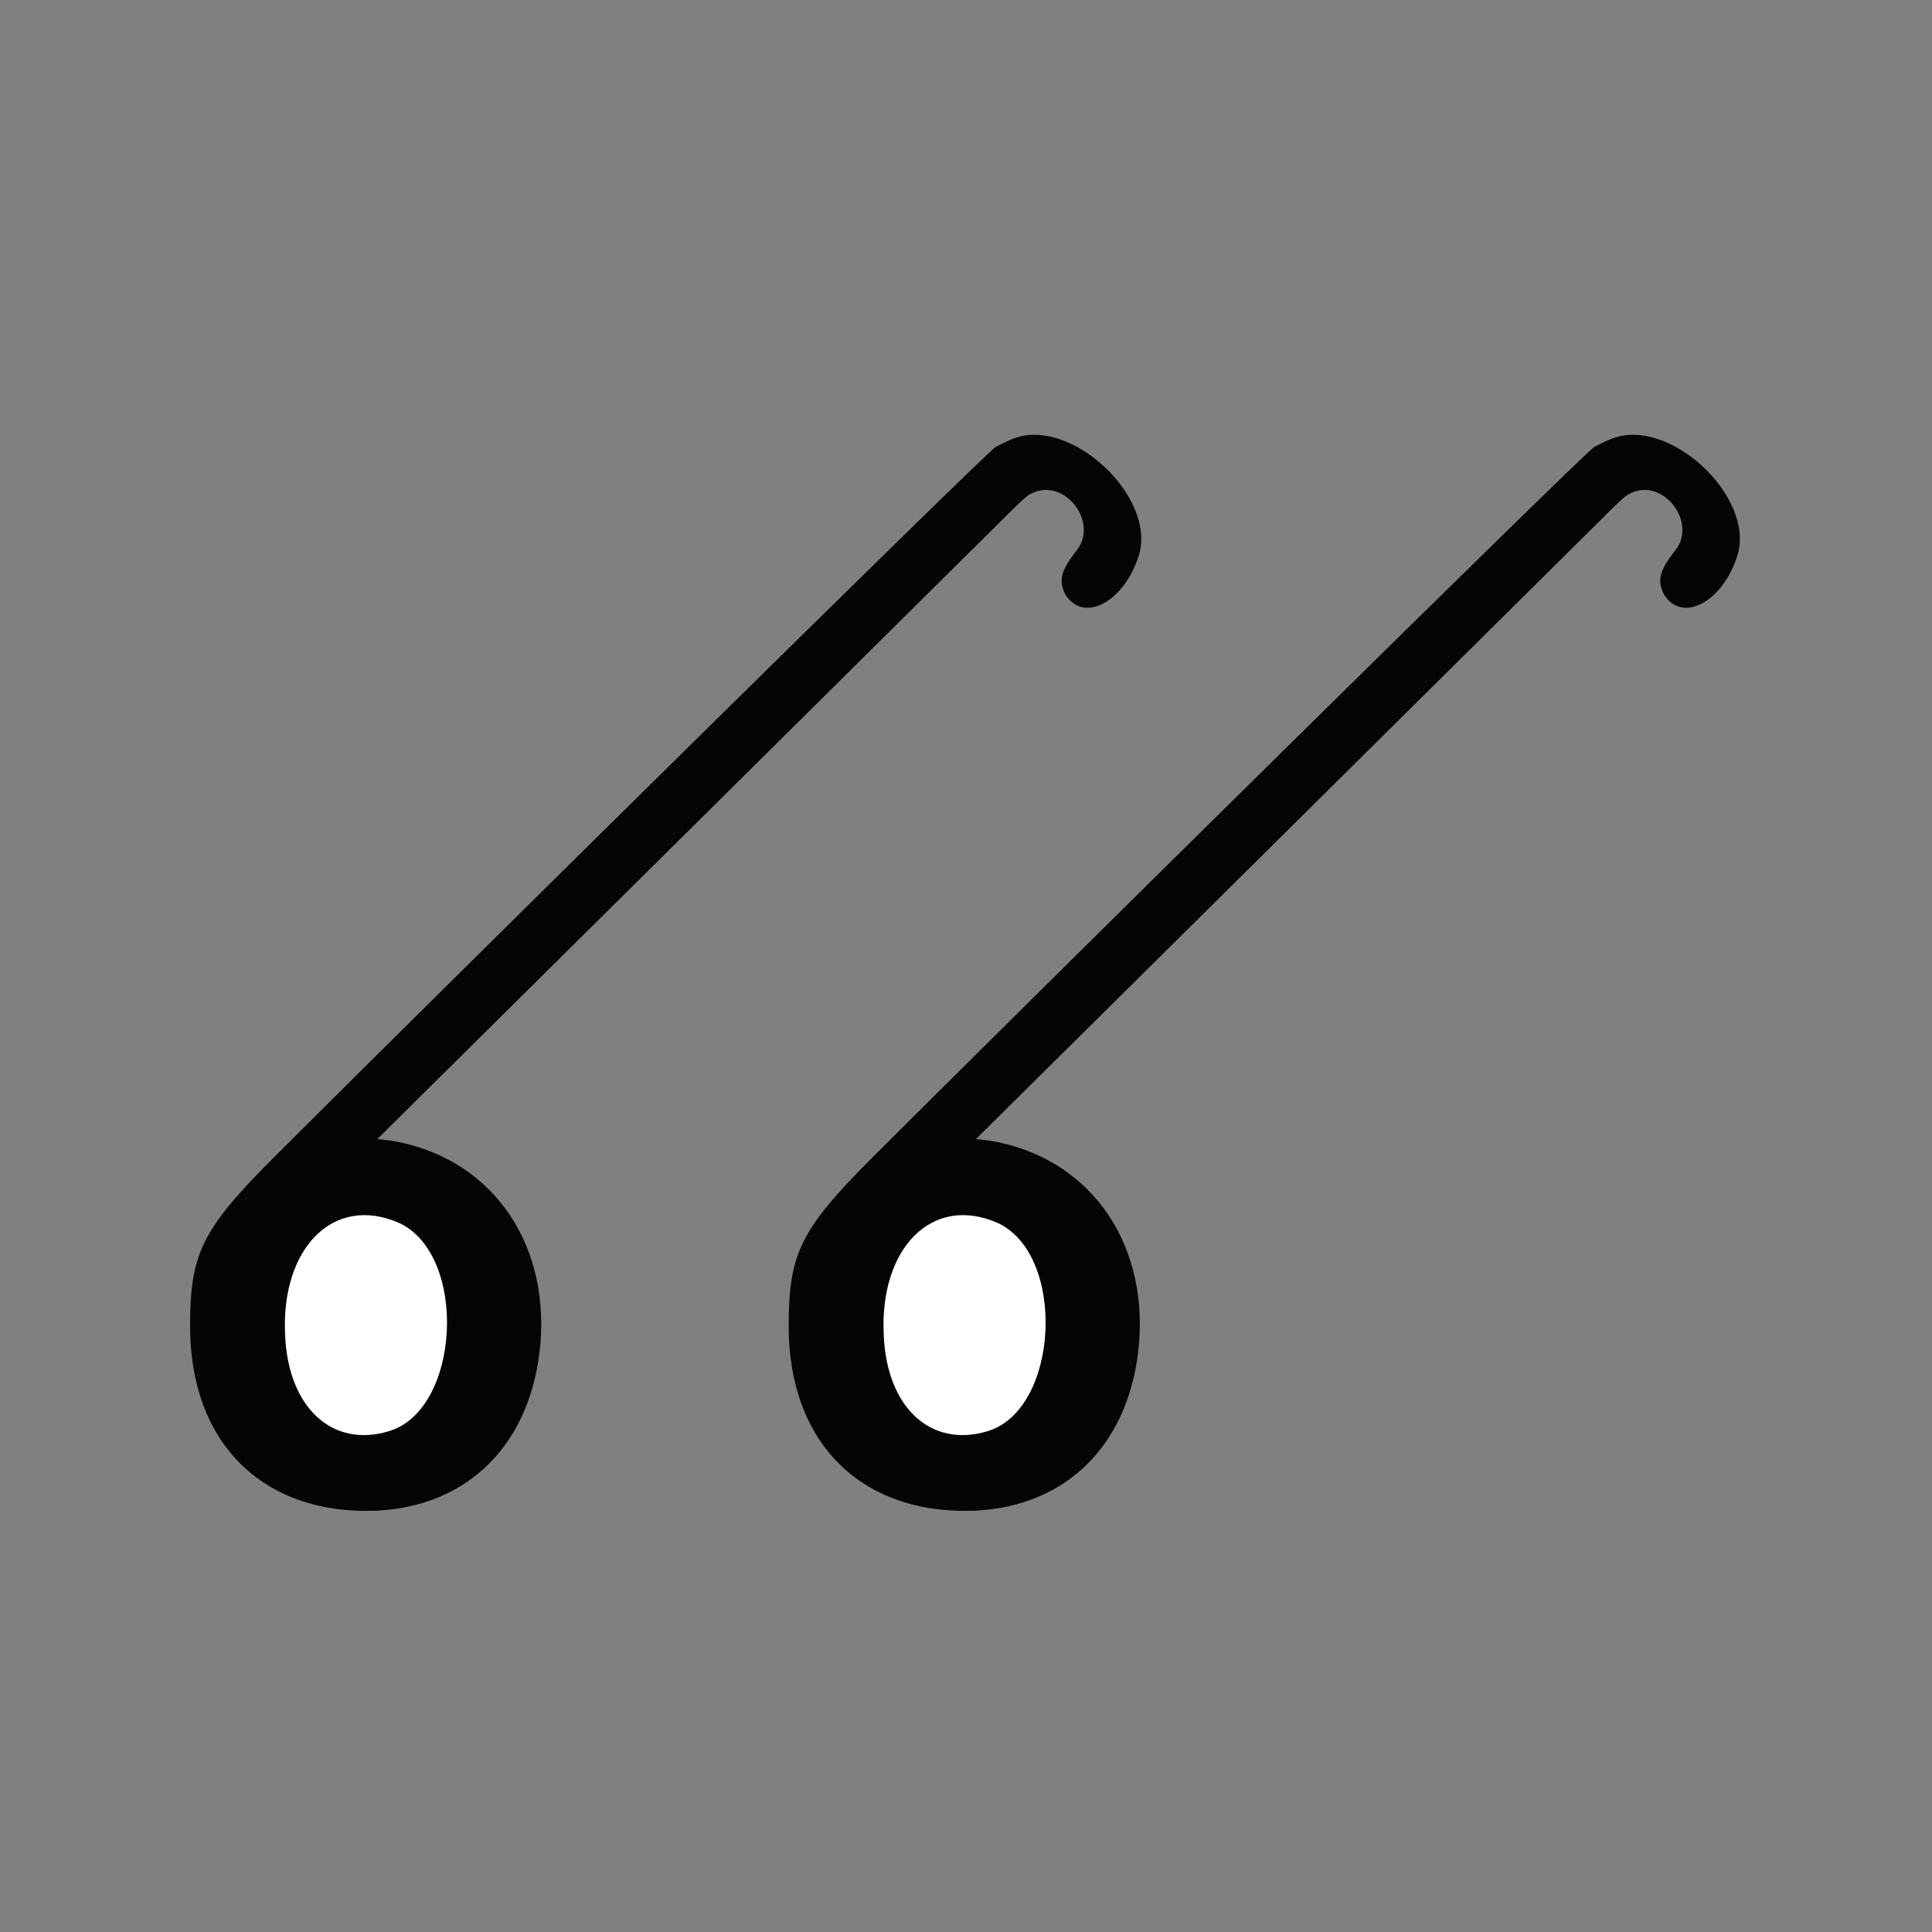 <?xml version="1.0" encoding="utf-8"?>
<!-- Generator: Adobe Illustrator 24.2.1, SVG Export Plug-In . SVG Version: 6.00 Build 0)  -->
<svg version="1.1" id="Слой_1" xmlns="http://www.w3.org/2000/svg" xmlns:xlink="http://www.w3.org/1999/xlink" x="0px" y="0px"
	 viewBox="0 0 136.2 136.2" style="enable-background:new 0 0 136.2 136.2;" xml:space="preserve">
<rect x="0" y="0" width="136.2" height="136.2" fill="#808080" stroke="none"/>
<style type="text/css">
	.st0{display:none;}
	.st1{display:inline;fill-rule:evenodd;clip-rule:evenodd;fill:#ED1E24;}
	.st2{fill-rule:evenodd;clip-rule:evenodd;fill:#050505;}
	.st3{fill-rule:evenodd;clip-rule:evenodd;fill:#FFFFFF;}
	.st4{fill:none;}
</style>
<g class="st0">
	<rect class="st1" width="136.2" height="136.2"/>
</g>
<g>
	<path class="st2" d="M71.5,30.9c-0.3,0.1-0.9,0.4-1.3,0.6c-0.6,0.3-40.6,39.8-50.9,50.1c-5.1,5.1-5.9,6.8-5.9,11.9
		c0,8.2,5.1,13.3,13.1,13c6.6-0.3,11-4.8,11.6-11.8c0.6-7.4-3.7-13.2-10.6-14.3l-0.9-0.1l21.4-21.2c11.8-11.7,22-21.8,22.8-22.6
		c0.8-0.8,1.6-1.6,1.9-1.7c2.3-1.2,4.8,2,3.2,4c-1.1,1.4-1.3,2.1-0.8,3.1c1.3,2.1,4.2,0.5,5.2-2.8C81.5,35,75.5,29.4,71.5,30.9"/>
	<path class="st3" d="M28.1,86.2c4.9,2.2,4.4,13.2-0.7,14.7c-4,1.2-7.1-1.7-7.3-6.8C19.8,88,23.5,84.2,28.1,86.2"/>
</g>
<g>
	<path class="st2" d="M113.7,30.9c-0.3,0.1-0.9,0.4-1.3,0.6c-0.6,0.3-40.6,39.8-50.9,50.1c-5.1,5.1-5.9,6.8-5.9,11.9
		c0,8.2,5.1,13.3,13.1,13c6.6-0.3,11-4.8,11.6-11.8c0.6-7.4-3.7-13.2-10.6-14.3l-0.9-0.1l21.4-21.2c11.8-11.7,22-21.8,22.8-22.6
		c0.8-0.8,1.6-1.6,1.9-1.7c2.3-1.2,4.8,2,3.2,4c-1.1,1.4-1.3,2.1-0.8,3.1c1.3,2.1,4.2,0.5,5.2-2.8C123.7,35,117.7,29.4,113.7,30.9"
		/>
	<path class="st3" d="M70.3,86.2c4.9,2.2,4.4,13.2-0.7,14.7c-4,1.2-7.1-1.7-7.3-6.8C62,88,65.7,84.2,70.3,86.2"/>
</g>
<rect x="0" y="0.5" class="st4" width="136.2" height="136.2"/>
<g>
</g>
<g>
</g>
<g>
</g>
<g>
</g>
<g>
</g>
<g>
</g>
</svg>
